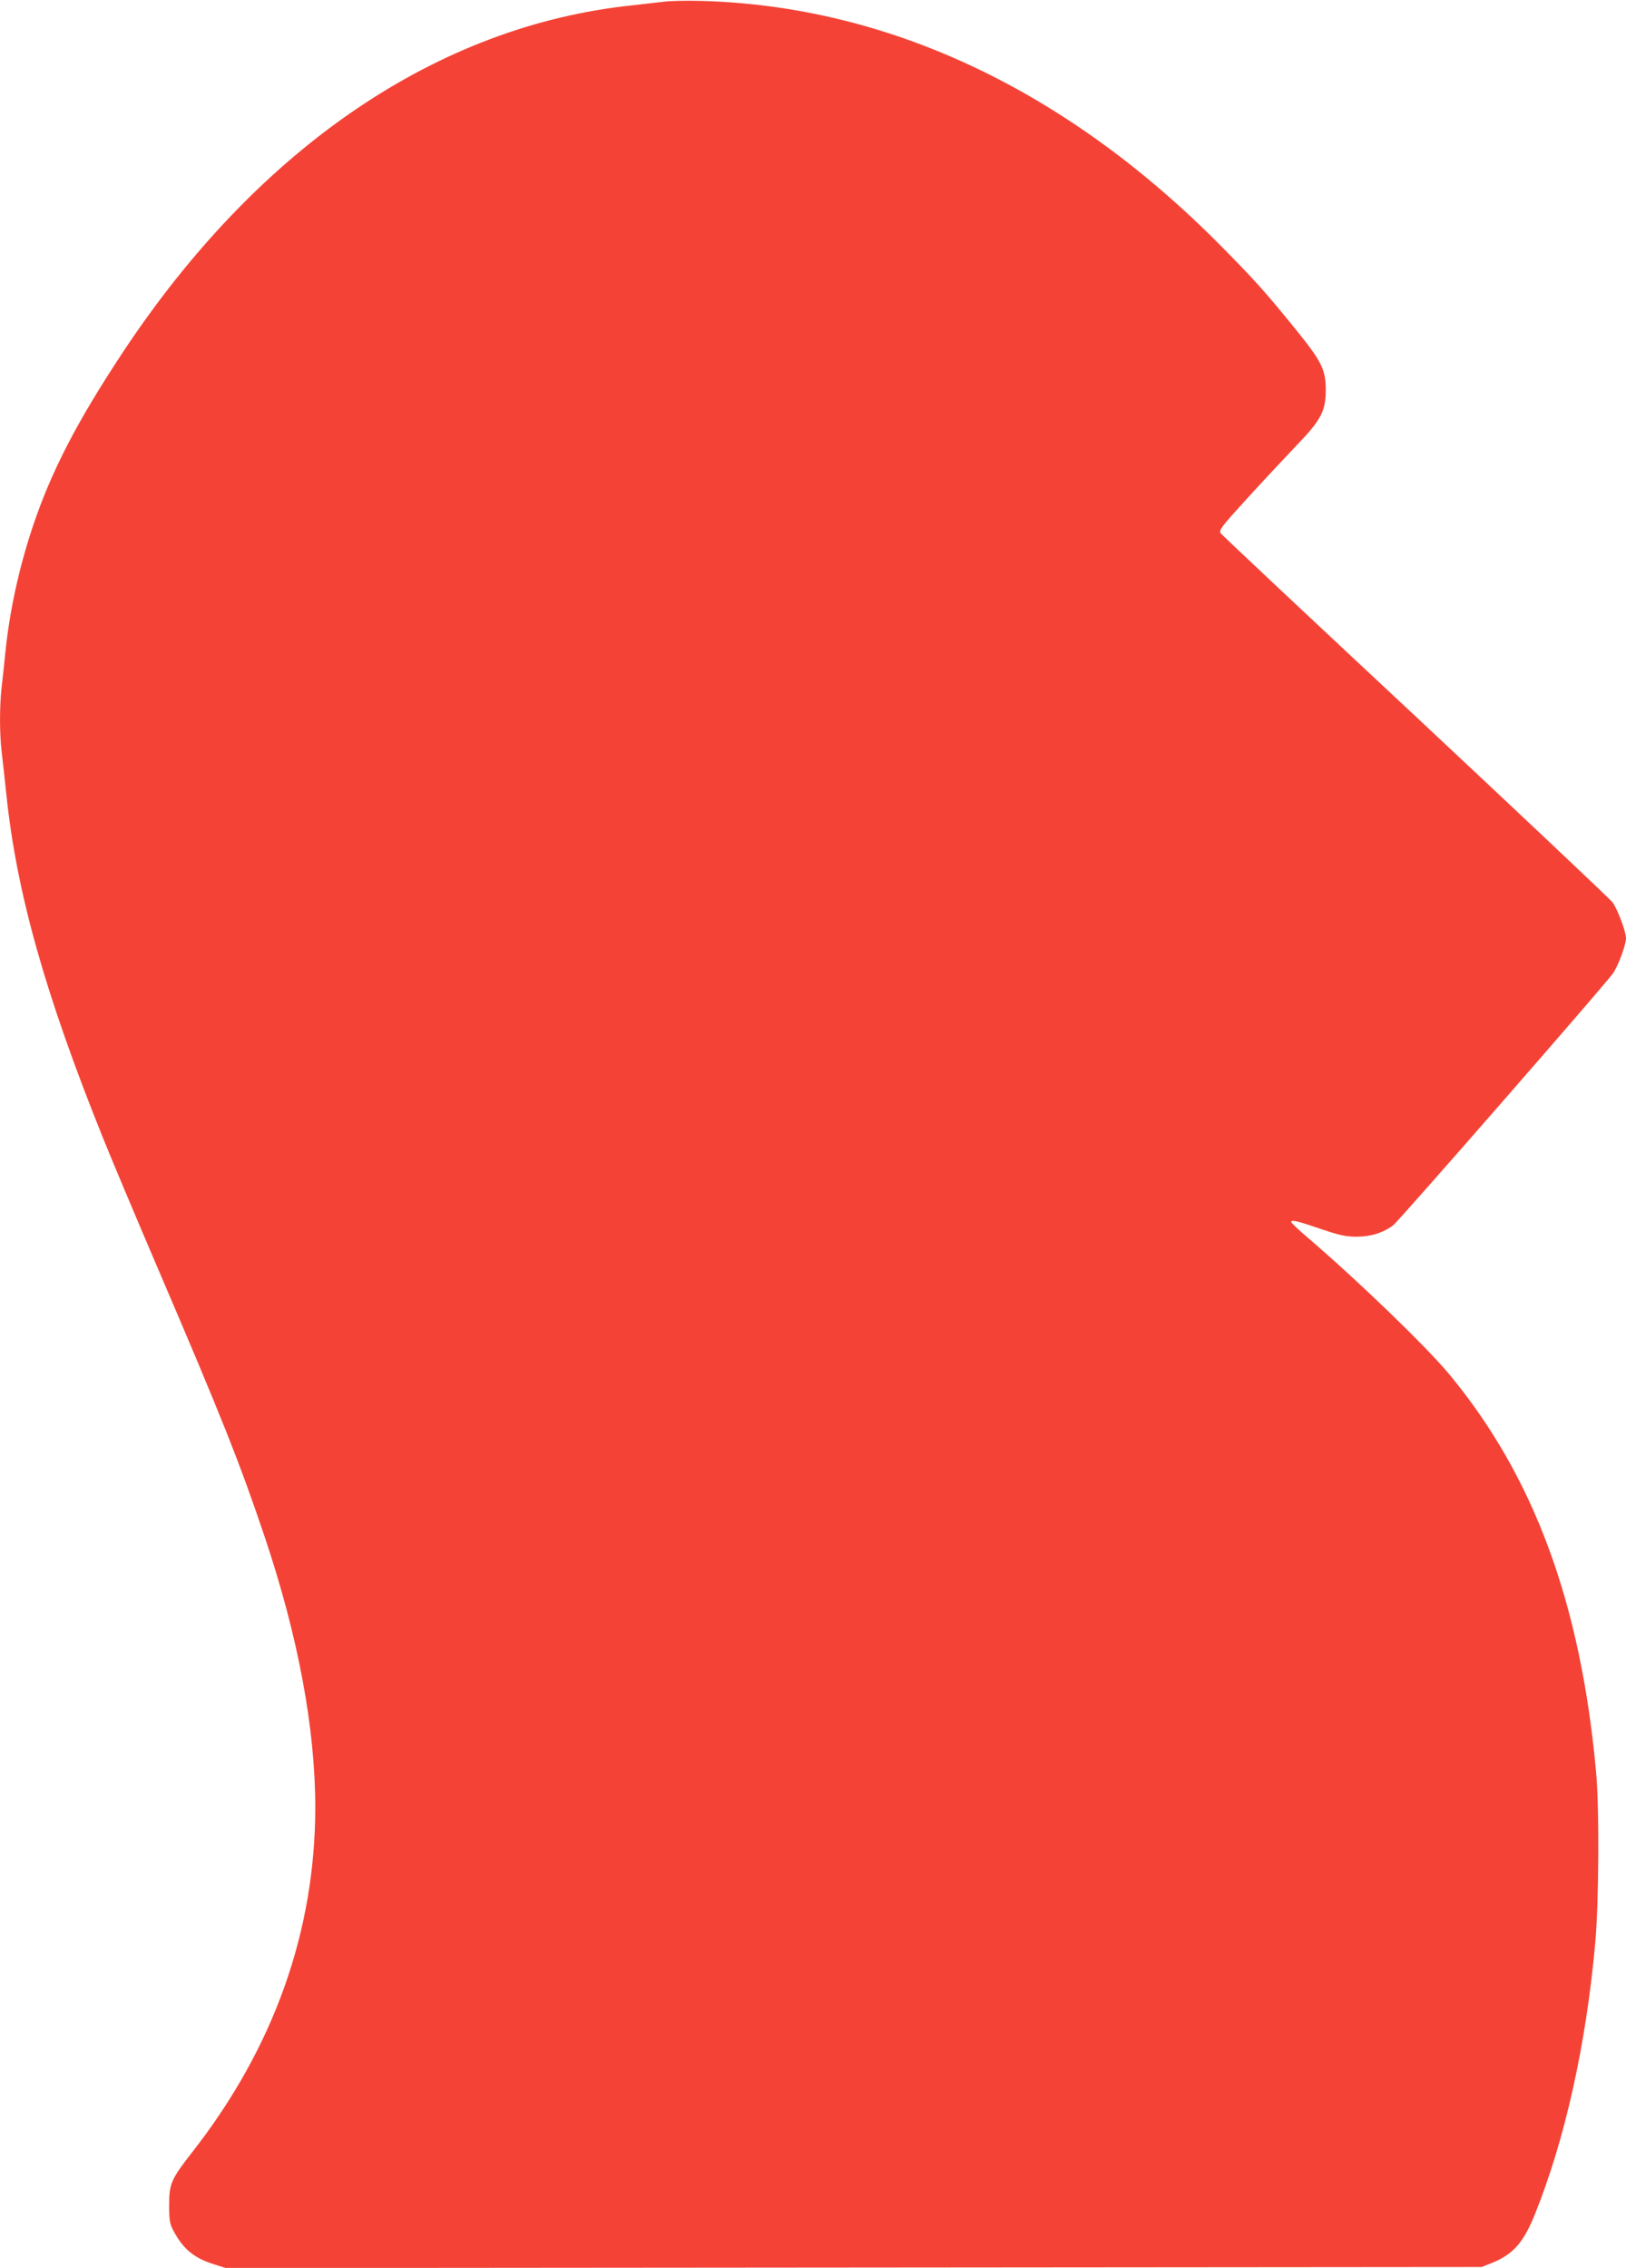 <?xml version="1.0" standalone="no"?>
<!DOCTYPE svg PUBLIC "-//W3C//DTD SVG 20010904//EN"
 "http://www.w3.org/TR/2001/REC-SVG-20010904/DTD/svg10.dtd">
<svg version="1.0" xmlns="http://www.w3.org/2000/svg"
 width="918pt" height="1280pt" viewBox="0 0 918 1280"
 preserveAspectRatio="xMidYMid meet">
<g transform="translate(0,1280) scale(0.1,-0.1)"
fill="#f44336" stroke="none">
<path d="M3745 12790 c-33 -4 -112 -13 -175 -20 -1098 -115 -2107 -800 -2871
-1950 -263 -397 -409 -678 -515 -995 -77 -231 -130 -474 -154 -710 -6 -60 -15
-148 -21 -195 -12 -111 -12 -261 1 -369 6 -47 17 -153 26 -236 57 -551 219
-1127 546 -1939 44 -110 188 -452 319 -758 349 -814 454 -1078 592 -1488 190
-564 287 -1084 287 -1533 -1 -698 -234 -1353 -691 -1939 -123 -157 -134 -182
-134 -303 0 -86 3 -106 24 -145 55 -104 117 -155 230 -190 l66 -21 3545 3
3545 3 58 23 c120 49 177 113 242 273 170 422 289 955 341 1529 21 226 24 770
5 970 -87 954 -352 1669 -830 2245 -128 154 -515 528 -804 775 -48 41 -87 78
-87 83 0 14 32 7 163 -38 109 -37 146 -45 205 -45 80 0 152 22 208 65 31 23
1168 1326 1238 1418 29 38 76 163 76 202 0 37 -49 166 -76 202 -14 19 -515
491 -1112 1050 -598 558 -1093 1023 -1100 1033 -12 17 3 37 154 202 92 101
216 233 274 294 138 143 165 194 165 314 -1 114 -22 158 -165 335 -169 209
-235 283 -424 474 -873 884 -1884 1360 -2946 1386 -80 2 -172 0 -205 -5z"/>
</g>
</svg>
